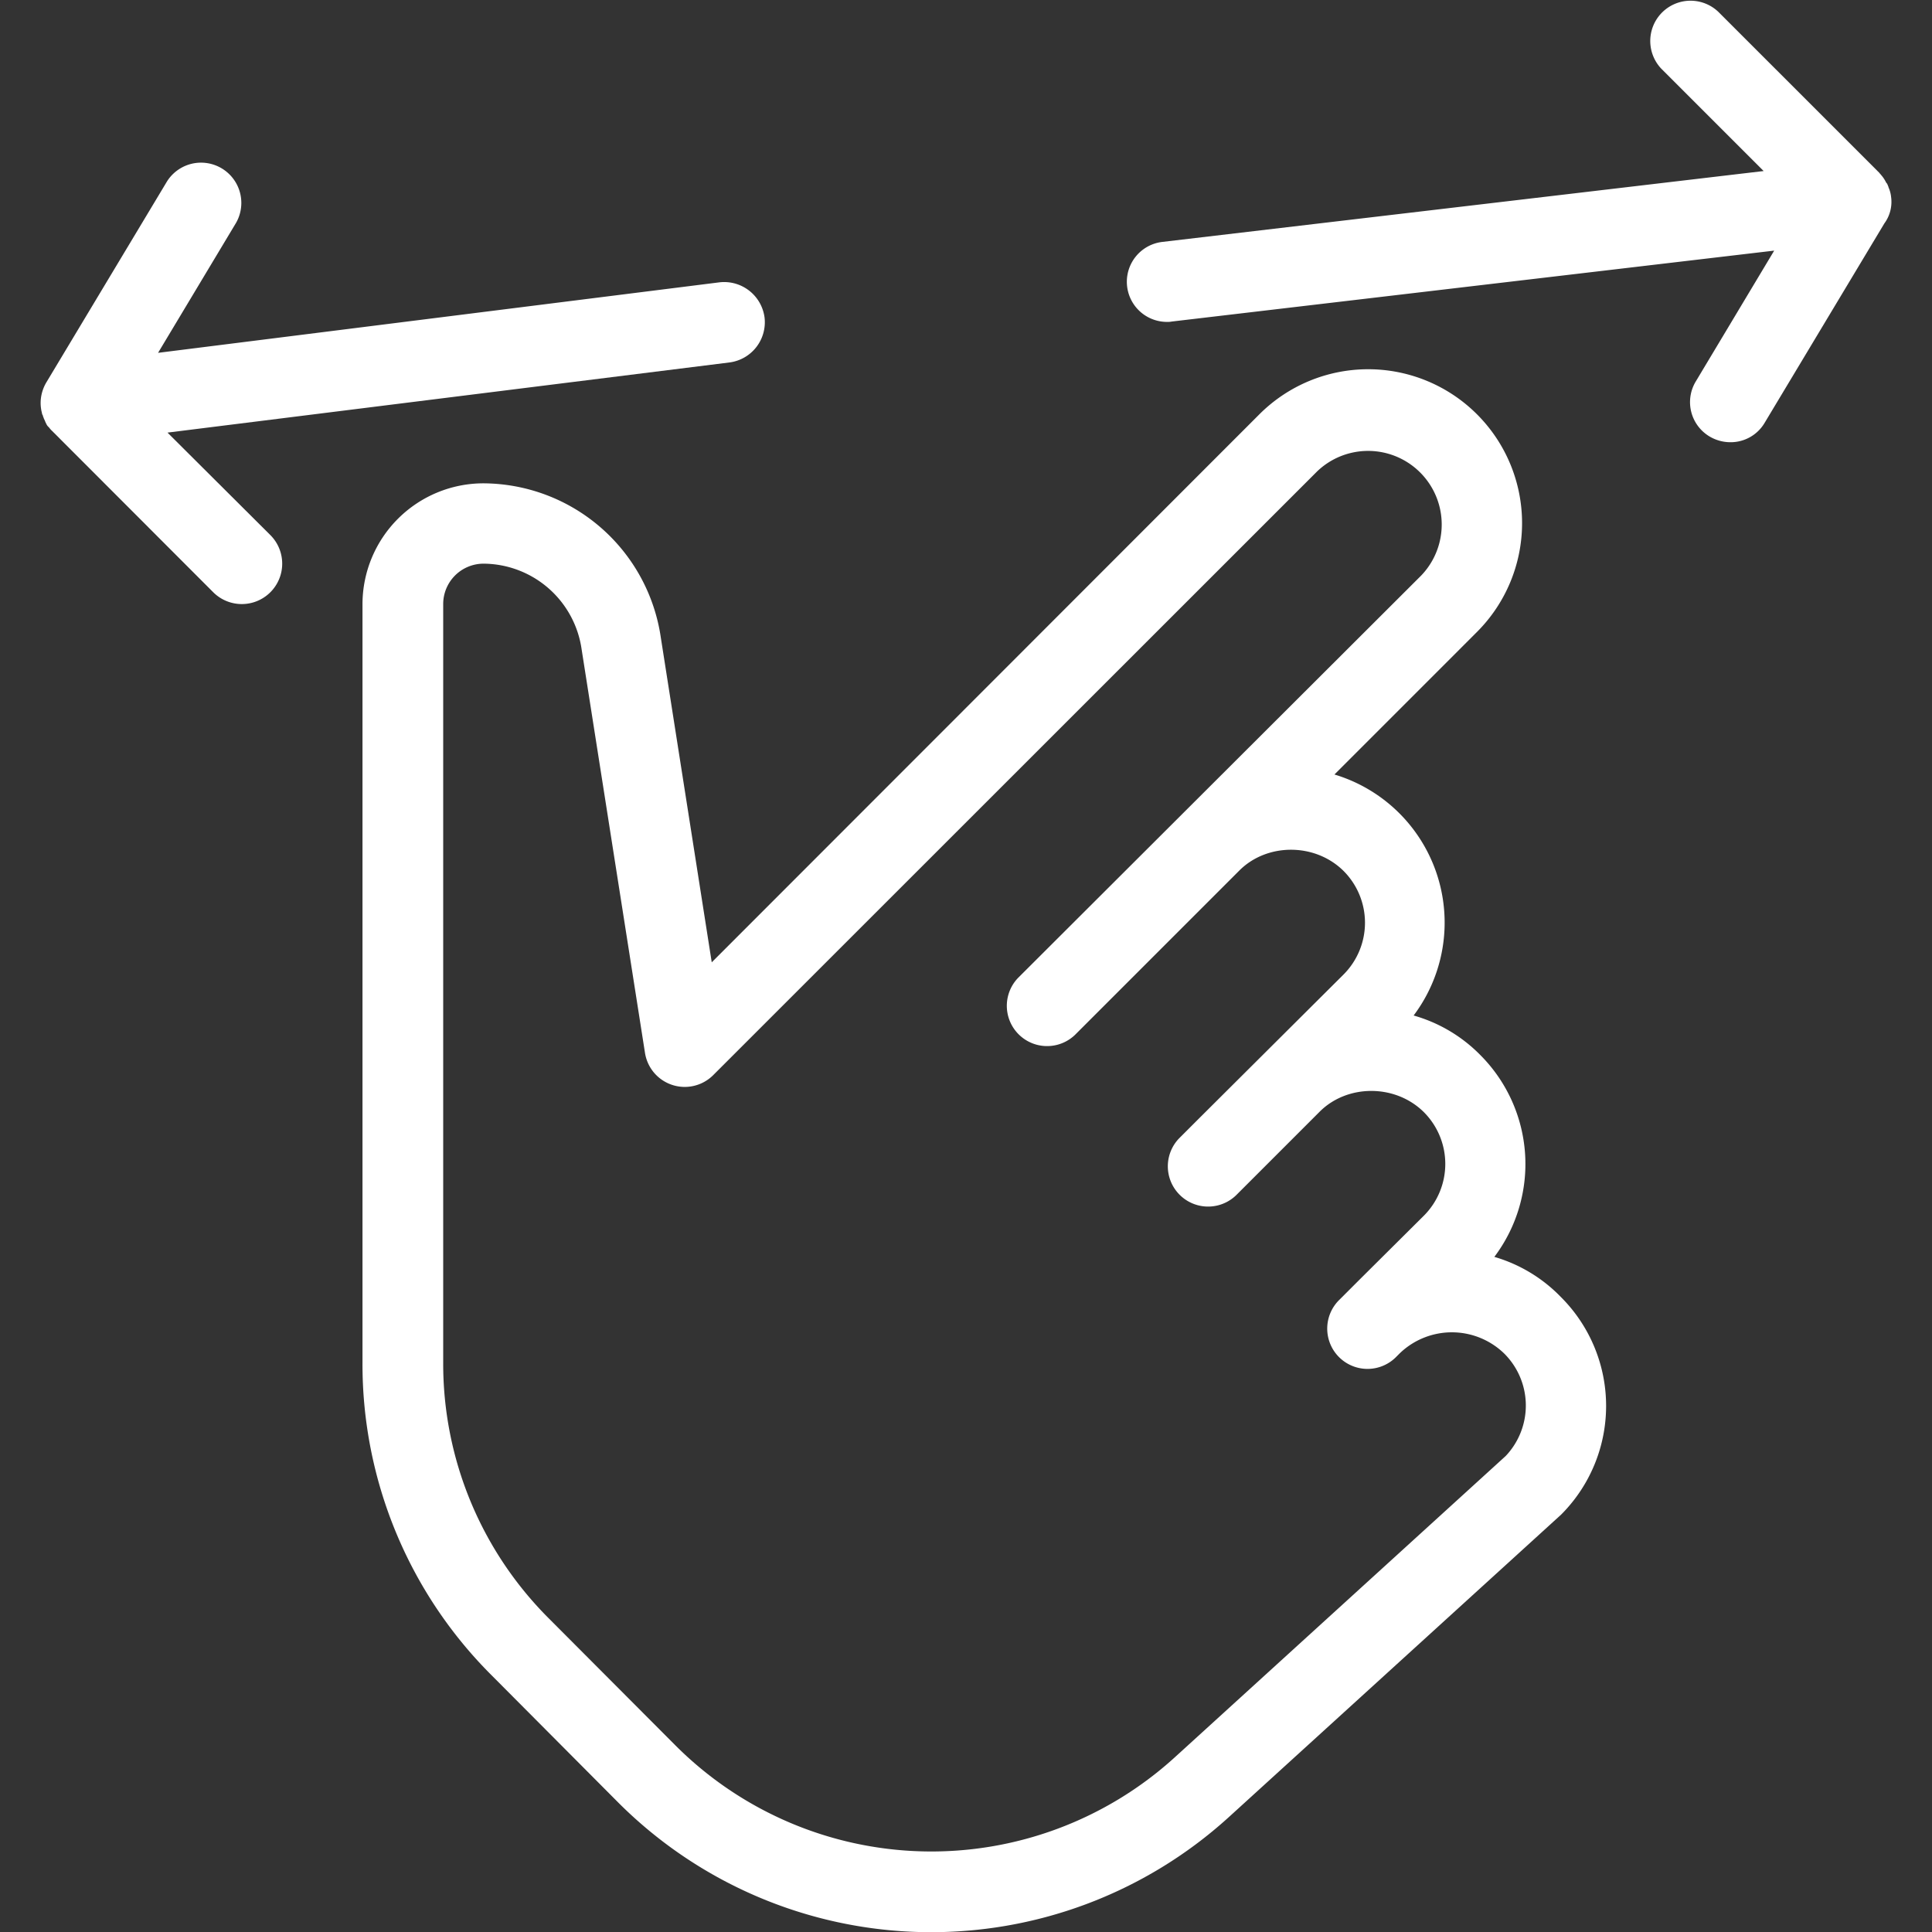 <svg id="Capa_1" data-name="Capa 1" xmlns="http://www.w3.org/2000/svg" viewBox="0 0 512.25 512.25"><rect x="0" y="0" width="512.25" height="512.25" fill="#333333" stroke="none"/><defs><style>.cls-1{fill:#fff;}</style></defs><path class="cls-1" d="M202.71,84.15a10.81,10.81,0,0,0-11.9-9.3L41.91,93.55l20.7-34.5a10.68,10.68,0,0,0-18.3-11l-32,53.3a10.86,10.86,0,0,0-1.5,4.6,10.57,10.57,0,0,0,.2,3.1c.1.3.1.6.2.8a.35.35,0,0,0,.1.2c.1.2.1.4.2.6s.1.2.1.3l.3.6c0,.1.1.2.1.3l.3.6c0,.1.1.1.1.2a2.65,2.65,0,0,0,.5.6l.1.1a6.47,6.47,0,0,0,.8.9L56.51,157a10.71,10.71,0,0,0,15.2-15.1l-27.3-27.2,149-18.6A10.75,10.75,0,0,0,202.71,84.15Z"/><path class="cls-1" d="M501.41,52.25a8.39,8.39,0,0,0-.7-2.6v-.1c-.1-.2-.2-.5-.3-.7s-.1-.2-.2-.3-.2-.3-.3-.5a9.06,9.06,0,0,0-1.1-1.6l-.1-.1c-.1-.2-.3-.3-.4-.5l-42.7-42.7a10.68,10.68,0,0,0-15.1,15.1l27.1,27.1-159.5,18.8a10.64,10.64,0,0,0,1.3,21.2,5.7,5.7,0,0,0,1.3-.1l159.7-18.8-20.8,34.7a10.61,10.61,0,0,0,3.7,14.6,10.84,10.84,0,0,0,5.5,1.5,10.47,10.47,0,0,0,9.1-5.2l31.7-52.8A9.64,9.64,0,0,0,501.41,52.25Z"/><path class="cls-1" d="M413.81,343.85a40.11,40.11,0,0,0-17.6-10.6,40.91,40.91,0,0,0-3.8-53.6,40.08,40.08,0,0,0-17.6-10.4,41,41,0,0,0-21-63.9l37.8-37.8a40.8,40.8,0,0,0-57.7-57.7l-145.2,145.3-13.5-86.1a47.77,47.77,0,0,0-47.1-40.9,32.09,32.09,0,0,0-32,32v201.2a116.48,116.48,0,0,0,34.4,83L164,478a117.32,117.32,0,0,0,161.8,3.8l88.1-80.2A40.77,40.77,0,0,0,413.81,343.85Zm-14.6,42.2L311.41,466a95.91,95.91,0,0,1-132.3-3.2l-33.5-33.6a95.37,95.37,0,0,1-28.1-67.9V160.15a10.71,10.71,0,0,1,10.7-10.7,26.44,26.44,0,0,1,26,22.7l16.8,107a10.67,10.67,0,0,0,18.1,5.9L349.21,125a19.52,19.52,0,0,1,27.6,27.6l-106.9,106.7a10.68,10.68,0,0,0,15.1,15.1l43.6-43.6c7.3-7.3,20-7.4,27.6.1a19.43,19.43,0,0,1,0,27.5L318,296.45l-5.4,5.4a10.68,10.68,0,0,0,15.1,15.1l5.4-5.4,16.8-16.8c7.3-7.3,20-7.4,27.6.1a19.43,19.43,0,0,1,0,27.5l-16.9,16.8-5.3,5.3-.1.1a10.68,10.68,0,1,0,15.1,15.1l.9-.9a19.93,19.93,0,0,1,27.6.1A19.44,19.44,0,0,1,399.21,386.05Z"/></svg>